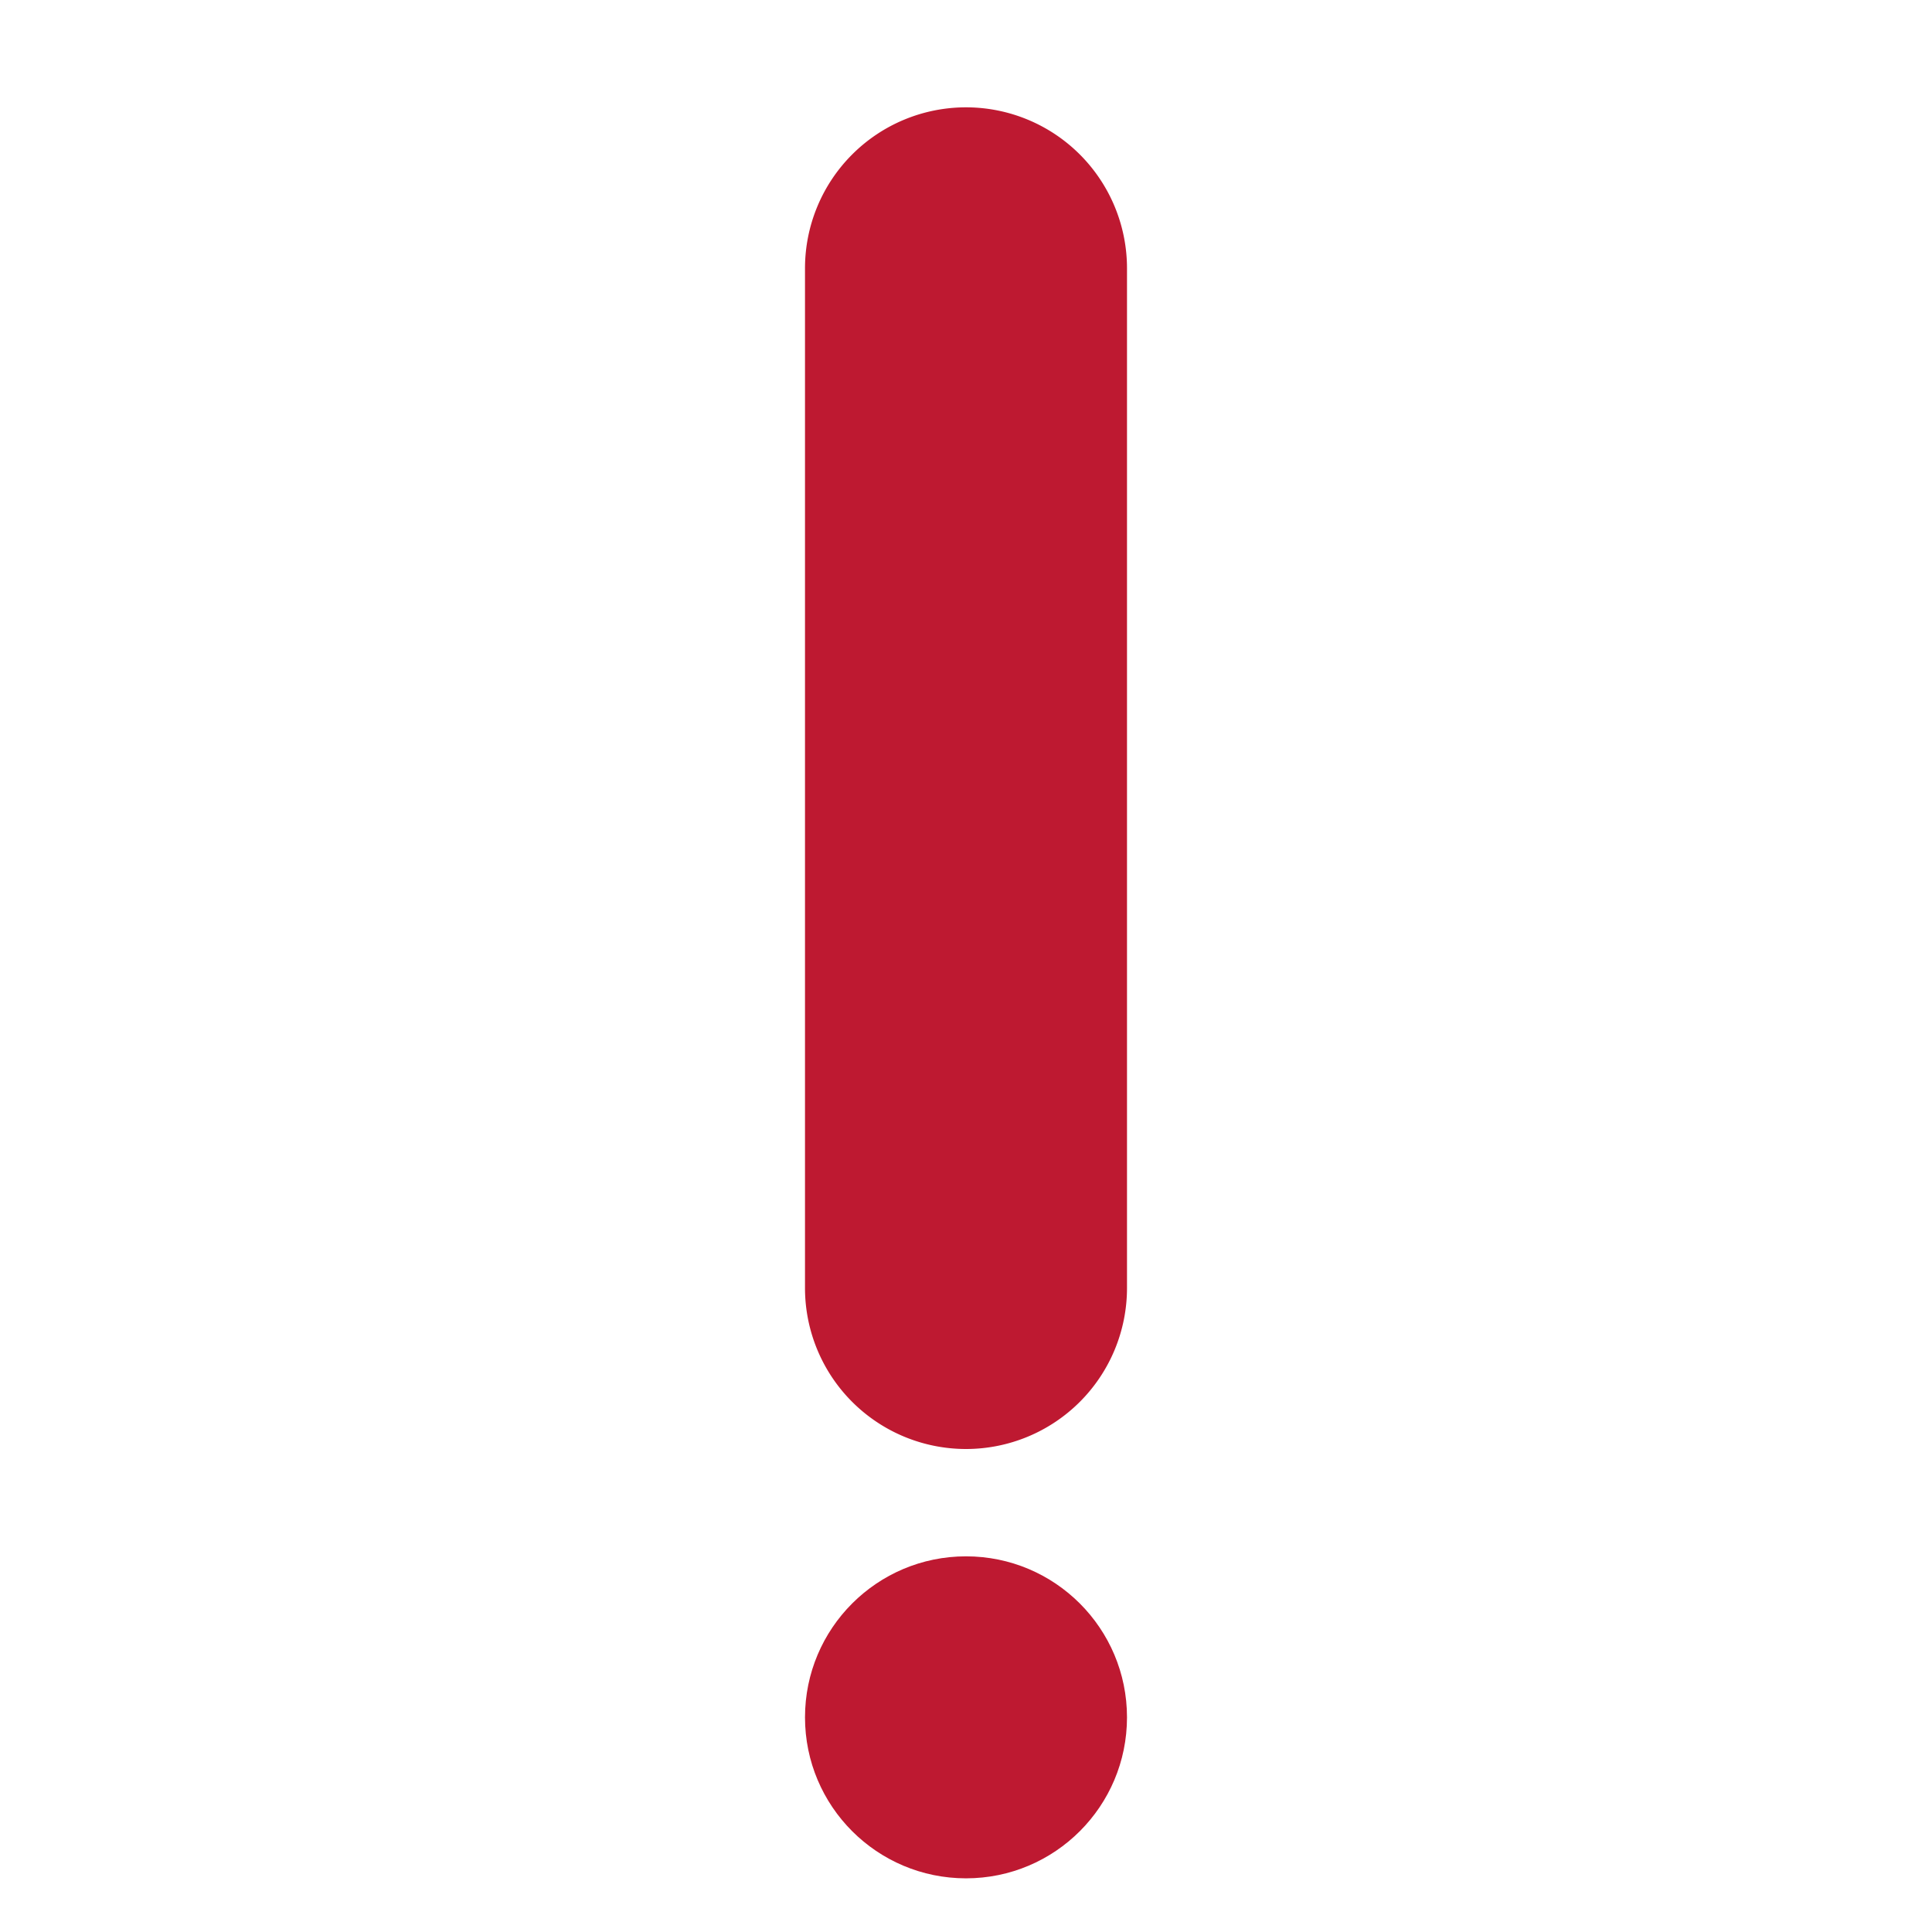 <?xml version="1.0" encoding="utf-8"?>
<!-- License: MIT. Made by Twitter: https://github.com/twitter/twemoji -->
<svg width="800px" height="800px" viewBox="0 0 36 36" xmlns="http://www.w3.org/2000/svg" xmlns:xlink="http://www.w3.org/1999/xlink" aria-hidden="true" role="img" class="iconify iconify--twemoji" preserveAspectRatio="xMidYMid meet"><circle fill="#BE1931" cx="18" cy="32" r="3"></circle><path fill="#BE1931" d="M21 24a3 3 0 0 1-6 0V5a3 3 0 1 1 6 0v19z"></path></svg>